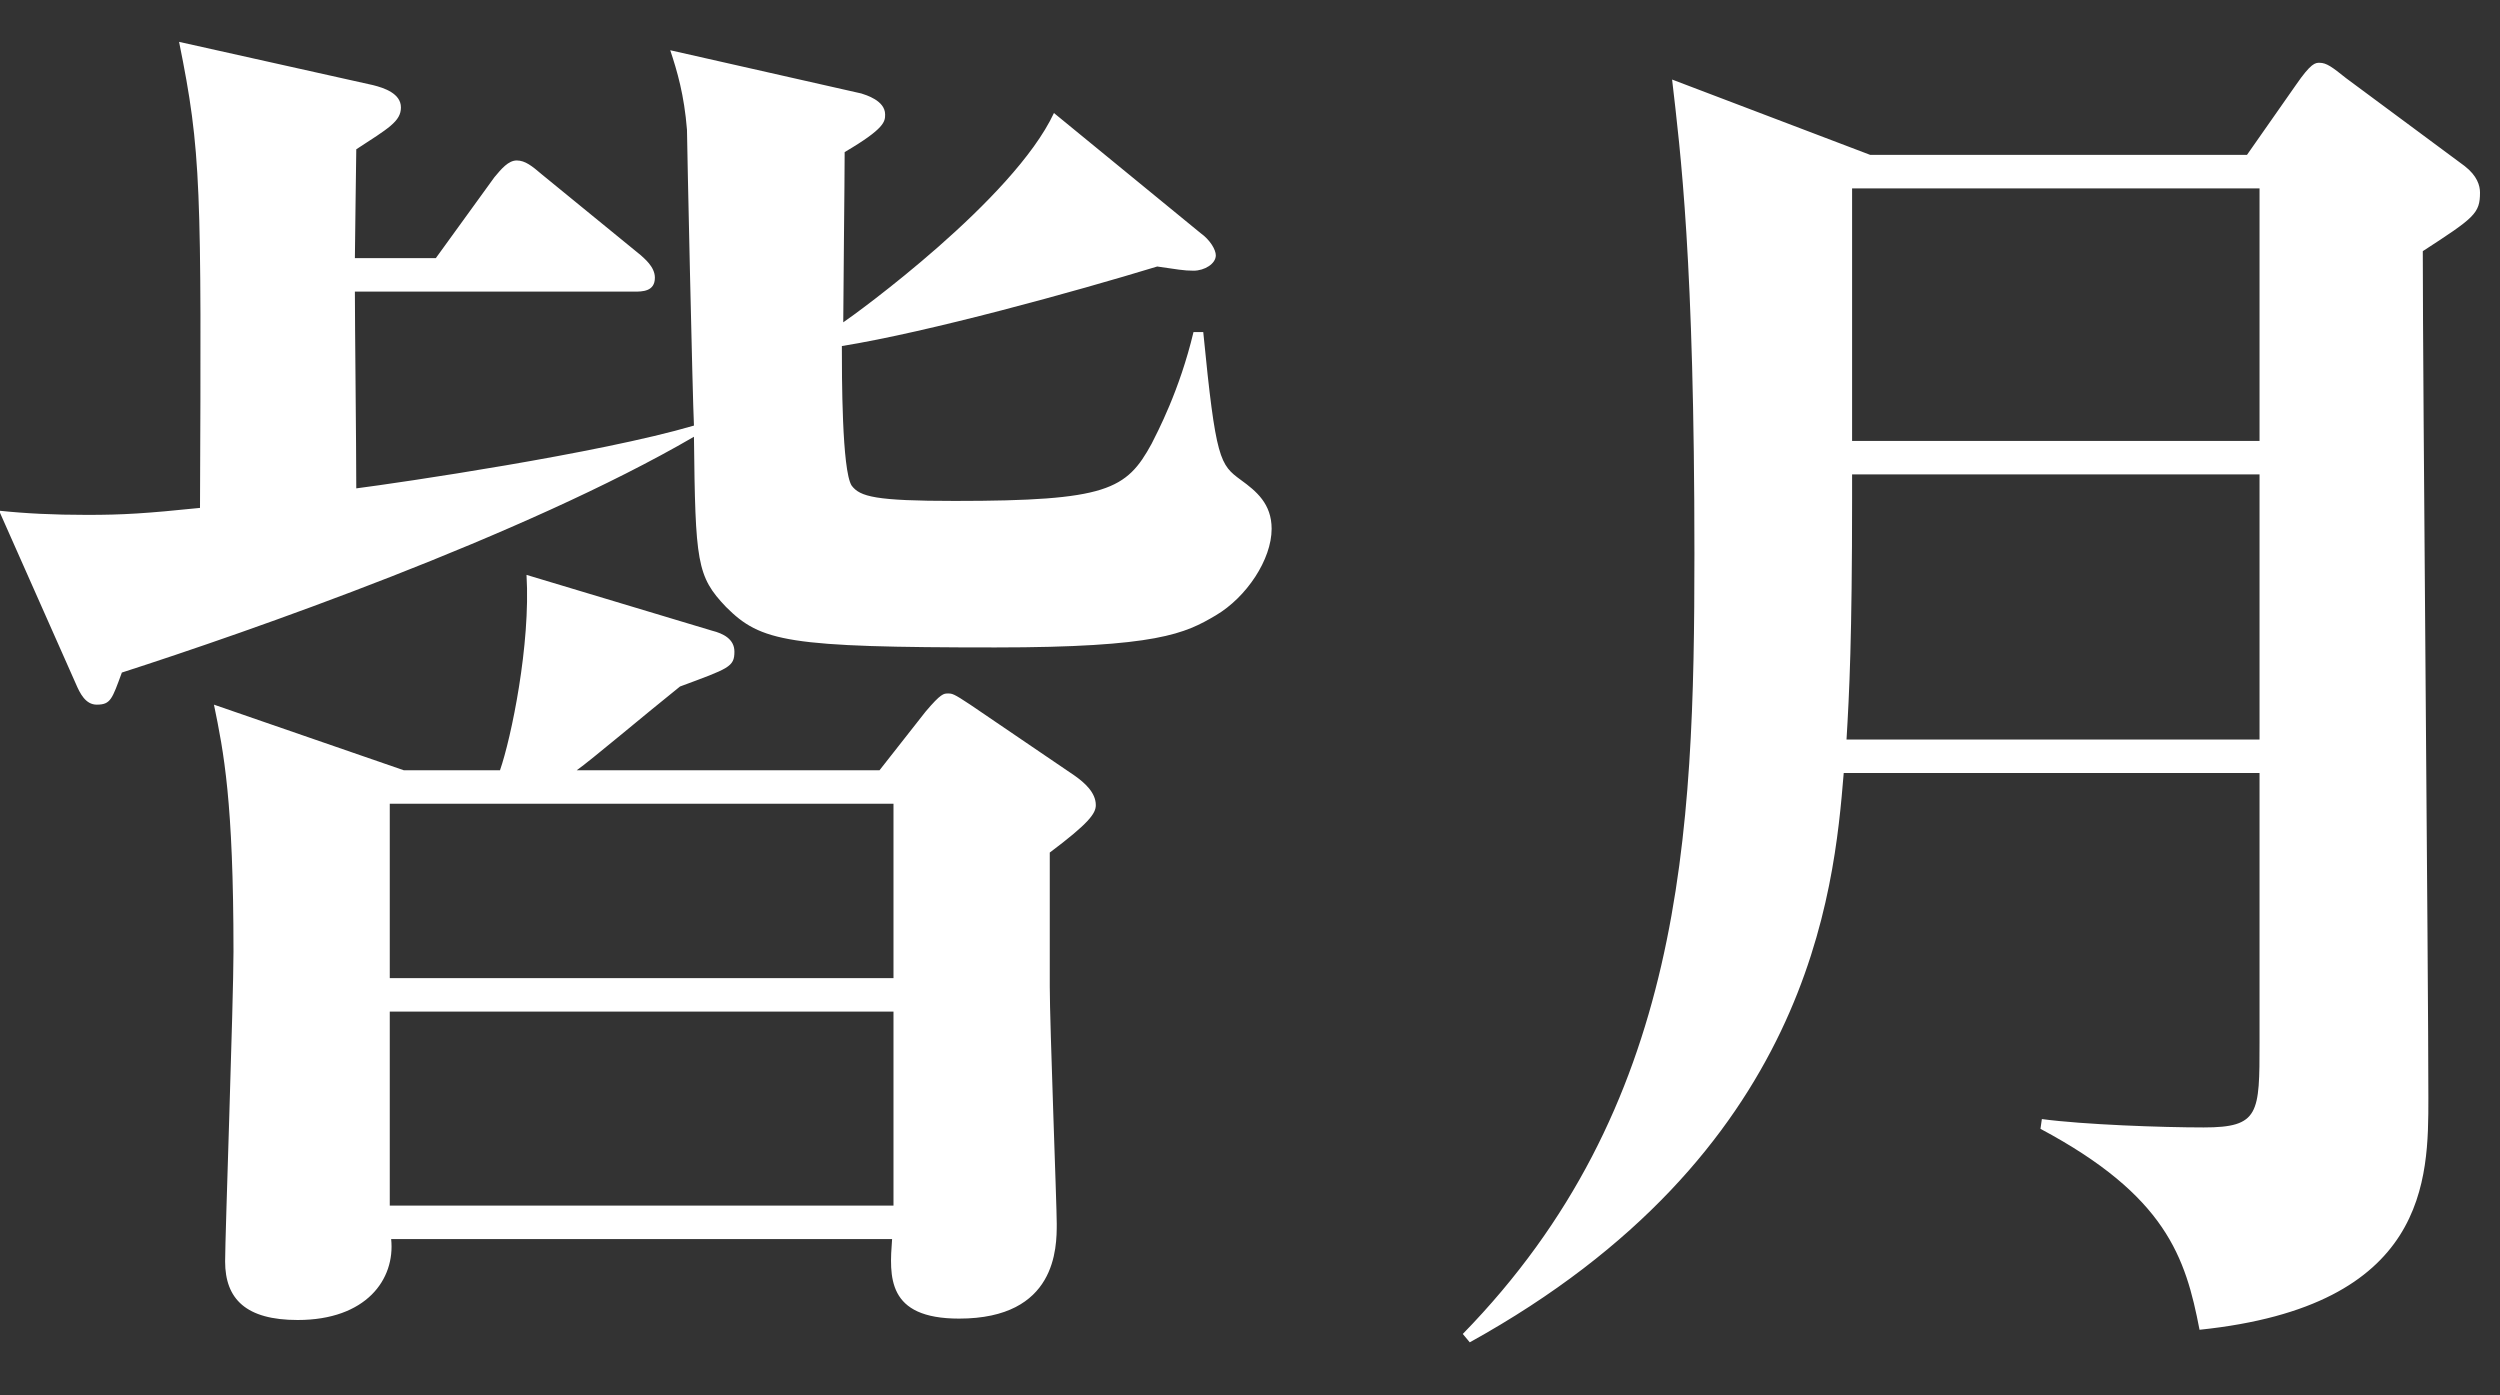 <?xml version="1.0" encoding="UTF-8"?>
<svg width="43px" height="24px" viewBox="0 0 43 24" version="1.1" xmlns="http://www.w3.org/2000/svg" xmlns:xlink="http://www.w3.org/1999/xlink">
    <rect x="0" y="0" width="43" height="24" fill="#333333" stroke="none"/>
    <!-- Generator: Sketch 48.2 (47327) - http://www.bohemiancoding.com/sketch -->
    <title>chara-name-11</title>
    <desc>Created with Sketch.</desc>
    <defs></defs>
    <g id="Artboard" stroke="none" stroke-width="1" fill="none" fill-rule="evenodd" transform="translate(-588, -660)">
        <g id="font" transform="translate(587, 82)" fill="#FFFFFF">
            <path d="M10.92,591.248 L16.128,591.248 L16.92,590.24 C17.184,589.928 17.232,589.928 17.304,589.928 C17.376,589.928 17.4,589.928 17.688,590.12 L19.488,591.344 C19.656,591.464 19.848,591.632 19.848,591.848 C19.848,591.992 19.728,592.16 19.056,592.664 L19.056,594.968 C19.056,595.616 19.176,598.736 19.176,599.048 C19.176,599.456 19.176,600.68 17.496,600.68 C16.248,600.68 16.296,599.96 16.344,599.312 L7.728,599.312 C7.8,600.008 7.296,600.704 6.12,600.704 C5.232,600.704 4.872,600.344 4.872,599.696 C4.872,599.264 5.016,595.208 5.016,594.368 C5.016,591.776 4.848,590.936 4.68,590.12 L7.944,591.248 L9.6,591.248 C9.792,590.696 10.128,589.088 10.056,587.888 L13.248,588.848 C13.44,588.896 13.632,588.992 13.632,589.208 C13.632,589.472 13.536,589.496 12.696,589.808 C12.096,590.288 11.16,591.08 10.92,591.248 Z M16.368,591.824 L7.704,591.824 L7.704,594.824 L16.368,594.824 L16.368,591.824 Z M16.368,595.4 L7.704,595.4 L7.704,598.736 L16.368,598.736 L16.368,595.4 Z M12.528,578.864 L15.816,579.608 C15.888,579.632 16.224,579.728 16.224,579.968 C16.224,580.088 16.224,580.208 15.528,580.616 C15.528,581.096 15.504,583.136 15.504,583.544 C15.72,583.4 18.432,581.432 19.128,579.944 L21.648,582.008 C21.816,582.128 21.912,582.296 21.912,582.392 C21.912,582.536 21.72,582.656 21.528,582.656 C21.36,582.656 21.24,582.632 20.904,582.584 C19.488,583.016 16.968,583.712 15.48,583.952 C15.48,584.456 15.48,586.088 15.648,586.352 C15.792,586.544 16.056,586.616 17.424,586.616 C20.04,586.616 20.376,586.424 20.808,585.632 C20.904,585.44 21.288,584.72 21.528,583.712 L21.696,583.712 C21.912,585.92 21.984,585.992 22.344,586.256 C22.608,586.448 22.872,586.664 22.872,587.096 C22.872,587.624 22.44,588.272 21.912,588.584 C21.384,588.896 20.904,589.136 18.12,589.136 C14.544,589.136 14.088,589.04 13.488,588.44 C12.984,587.912 12.96,587.672 12.936,585.512 C10.008,587.216 5.256,588.872 3.096,589.568 C2.928,590.024 2.904,590.12 2.664,590.12 C2.472,590.12 2.376,589.928 2.304,589.76 L0.984,586.784 C1.44,586.832 1.92,586.856 2.496,586.856 C3.12,586.856 3.504,586.832 4.44,586.736 C4.464,581.192 4.464,580.616 4.08,578.72 L7.416,579.464 C7.608,579.512 7.896,579.608 7.896,579.848 C7.896,580.088 7.68,580.208 7.128,580.568 C7.128,580.64 7.104,582.272 7.104,582.44 L8.496,582.44 L9.504,581.048 C9.624,580.904 9.744,580.76 9.888,580.76 C10.032,580.76 10.152,580.856 10.32,581 L12.024,582.392 C12.072,582.44 12.264,582.584 12.264,582.776 C12.264,583.016 12.048,583.016 11.904,583.016 L7.104,583.016 C7.104,583.568 7.128,585.68 7.128,586.4 C7.872,586.304 11.304,585.8 12.936,585.32 C12.912,584.864 12.816,580.4 12.816,580.232 C12.768,579.632 12.648,579.224 12.528,578.864 Z M33.168,580.664 L39.648,580.664 L40.488,579.464 C40.752,579.08 40.824,579.08 40.896,579.08 C41.016,579.08 41.112,579.152 41.352,579.344 L43.392,580.856 C43.608,581.024 43.656,581.192 43.656,581.312 C43.656,581.672 43.56,581.744 42.672,582.32 C42.672,584.624 42.768,594.8 42.768,596.888 C42.768,598.28 42.768,600.464 38.832,600.872 C38.592,599.624 38.256,598.568 36.096,597.416 L36.12,597.248 C36.84,597.344 38.184,597.392 38.904,597.392 C39.864,597.392 39.864,597.152 39.864,595.928 L39.864,591.296 L32.712,591.296 C32.544,593.336 32.136,597.848 26.28,601.088 L26.16,600.944 C29.952,597.056 30.144,592.4 30.144,587.528 C30.144,582.464 29.904,580.616 29.76,579.368 L33.168,580.664 Z M39.864,581.24 L32.856,581.24 L32.856,585.584 L39.864,585.584 L39.864,581.24 Z M39.864,586.16 L32.856,586.16 L32.856,586.568 C32.856,588.968 32.808,589.928 32.76,590.72 L39.864,590.72 L39.864,586.16 Z" id="chara-name-11"></path>
        </g>
    </g>
</svg>